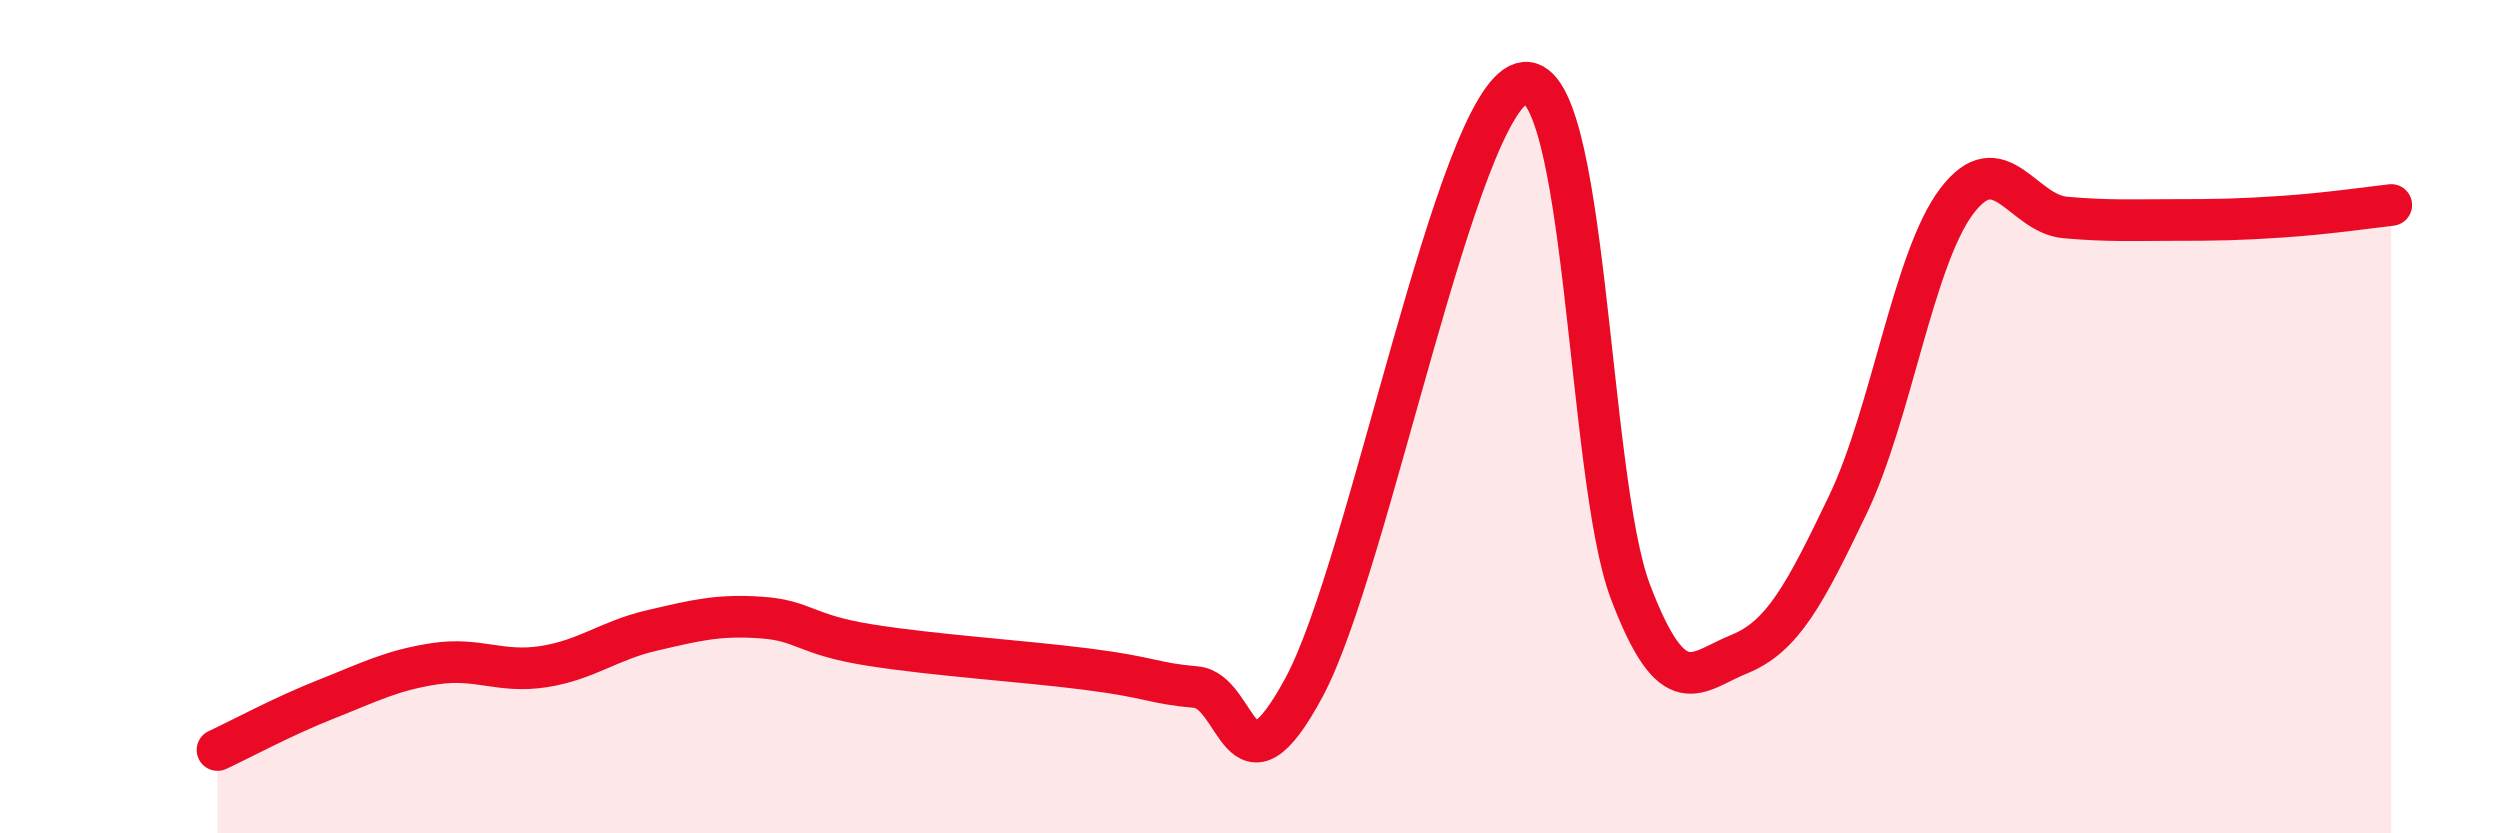 
    <svg width="60" height="20" viewBox="0 0 60 20" xmlns="http://www.w3.org/2000/svg">
      <path
        d="M 5.22,18 C 5.74,17.76 6.79,17.19 7.83,16.78 C 8.87,16.37 9.39,16.09 10.43,15.93 C 11.47,15.77 12,16.16 13.04,16 C 14.08,15.84 14.61,15.37 15.65,15.13 C 16.69,14.89 17.22,14.75 18.26,14.82 C 19.3,14.89 19.3,15.23 20.87,15.48 C 22.44,15.73 24.52,15.86 26.09,16.06 C 27.66,16.26 27.66,16.4 28.7,16.49 C 29.74,16.58 29.74,19.39 31.3,16.49 C 32.86,13.59 34.95,2.46 36.52,2 C 38.09,1.54 38.09,11.46 39.13,14.2 C 40.17,16.94 40.7,16.12 41.74,15.7 C 42.78,15.28 43.31,14.28 44.35,12.11 C 45.39,9.94 45.92,6.21 46.96,4.83 C 48,3.45 48.53,5.13 49.57,5.22 C 50.61,5.31 51.13,5.28 52.17,5.28 C 53.21,5.28 53.74,5.27 54.78,5.2 C 55.82,5.13 56.87,4.98 57.39,4.92L57.39 20L5.22 20Z"
        fill="#EB0A25"
        opacity="0.1"
        stroke-linecap="round"
        stroke-linejoin="round"
      />
      <path
        d="M 5.22,18 C 5.74,17.76 6.79,17.19 7.83,16.78 C 8.87,16.37 9.39,16.09 10.43,15.93 C 11.47,15.77 12,16.16 13.04,16 C 14.08,15.84 14.61,15.37 15.65,15.13 C 16.69,14.89 17.22,14.75 18.26,14.82 C 19.3,14.89 19.3,15.23 20.87,15.48 C 22.44,15.73 24.52,15.86 26.09,16.06 C 27.66,16.26 27.66,16.4 28.7,16.49 C 29.74,16.58 29.74,19.39 31.3,16.49 C 32.86,13.59 34.95,2.46 36.52,2 C 38.09,1.54 38.09,11.46 39.13,14.2 C 40.17,16.94 40.7,16.12 41.74,15.7 C 42.78,15.28 43.31,14.28 44.35,12.11 C 45.39,9.94 45.92,6.21 46.96,4.83 C 48,3.45 48.53,5.13 49.57,5.22 C 50.61,5.31 51.13,5.28 52.17,5.28 C 53.21,5.28 53.74,5.27 54.78,5.2 C 55.82,5.13 56.87,4.98 57.39,4.92"
        stroke="#EB0A25"
        stroke-width="1"
        fill="none"
        stroke-linecap="round"
        stroke-linejoin="round"
      />
    </svg>
  